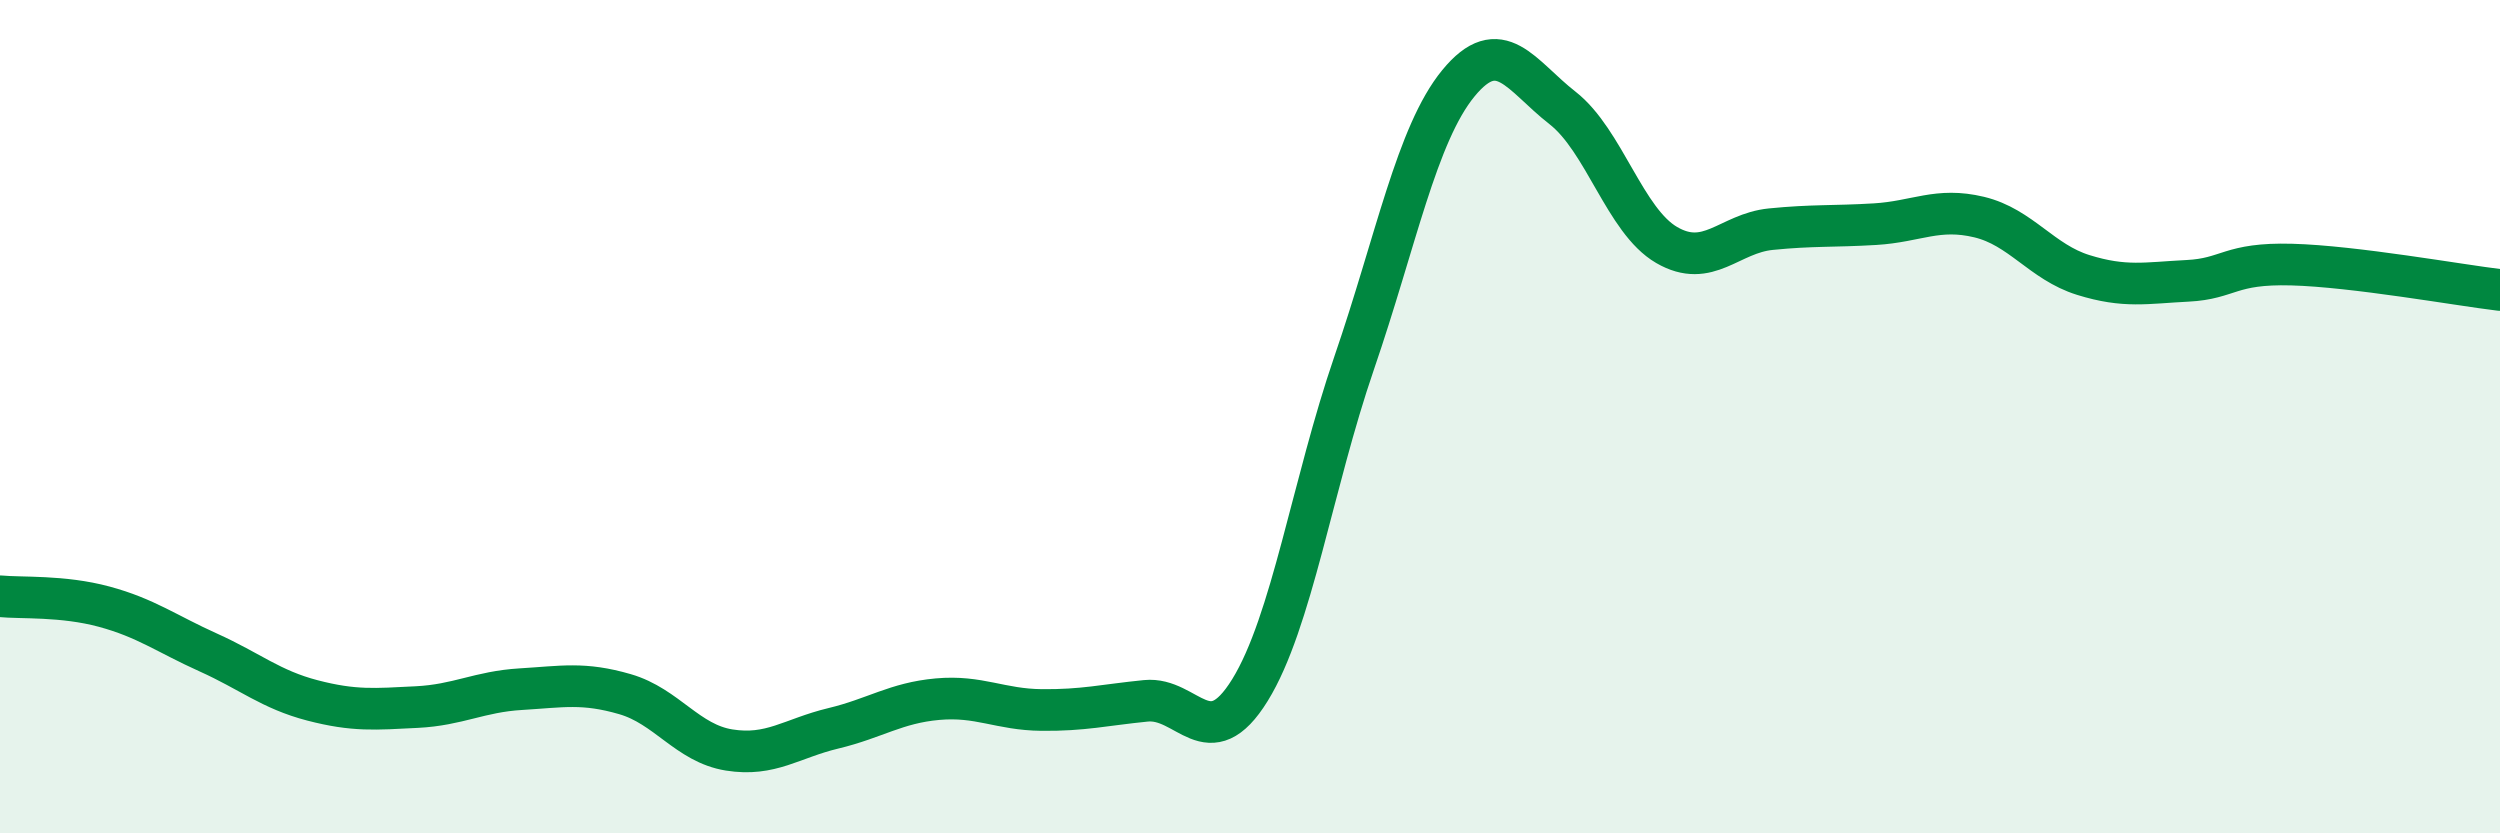 
    <svg width="60" height="20" viewBox="0 0 60 20" xmlns="http://www.w3.org/2000/svg">
      <path
        d="M 0,14.31 C 0.5,14.36 1.5,14.29 2.5,14.56 C 3.5,14.83 4,15.21 5,15.66 C 6,16.11 6.5,16.55 7.5,16.81 C 8.5,17.07 9,17.02 10,16.97 C 11,16.92 11.5,16.6 12.5,16.54 C 13.5,16.48 14,16.37 15,16.66 C 16,16.95 16.5,17.84 17.5,18 C 18.5,18.16 19,17.72 20,17.48 C 21,17.24 21.5,16.87 22.5,16.78 C 23.5,16.69 24,17.03 25,17.04 C 26,17.05 26.5,16.92 27.5,16.82 C 28.5,16.72 29,18.18 30,16.56 C 31,14.94 31.5,11.62 32.5,8.71 C 33.5,5.8 34,3.22 35,2 C 36,0.78 36.5,1.81 37.5,2.59 C 38.5,3.37 39,5.3 40,5.88 C 41,6.46 41.5,5.6 42.5,5.5 C 43.5,5.4 44,5.44 45,5.38 C 46,5.32 46.5,4.97 47.5,5.21 C 48.5,5.45 49,6.29 50,6.6 C 51,6.91 51.5,6.79 52.5,6.74 C 53.5,6.69 53.5,6.31 55,6.35 C 56.5,6.39 59,6.84 60,6.96L60 20L0 20Z"
        fill="#008740"
        opacity="0.1"
        stroke-linecap="round"
        stroke-linejoin="round"
      />
      <path
        d="M 0,14.31 C 0.5,14.36 1.5,14.29 2.5,14.56 C 3.5,14.83 4,15.21 5,15.66 C 6,16.11 6.5,16.55 7.5,16.81 C 8.5,17.07 9,17.02 10,16.97 C 11,16.92 11.5,16.6 12.5,16.54 C 13.5,16.48 14,16.37 15,16.66 C 16,16.95 16.5,17.84 17.5,18 C 18.5,18.16 19,17.72 20,17.48 C 21,17.24 21.5,16.87 22.5,16.78 C 23.5,16.69 24,17.03 25,17.04 C 26,17.05 26.5,16.92 27.5,16.82 C 28.5,16.72 29,18.18 30,16.56 C 31,14.94 31.5,11.62 32.5,8.71 C 33.5,5.8 34,3.22 35,2 C 36,0.78 36.5,1.81 37.5,2.59 C 38.5,3.37 39,5.3 40,5.88 C 41,6.46 41.5,5.6 42.5,5.5 C 43.5,5.4 44,5.44 45,5.38 C 46,5.32 46.5,4.97 47.5,5.21 C 48.5,5.45 49,6.29 50,6.6 C 51,6.91 51.5,6.79 52.5,6.74 C 53.5,6.69 53.5,6.31 55,6.35 C 56.5,6.39 59,6.84 60,6.96"
        stroke="#008740"
        stroke-width="1"
        fill="none"
        stroke-linecap="round"
        stroke-linejoin="round"
      />
    </svg>
  